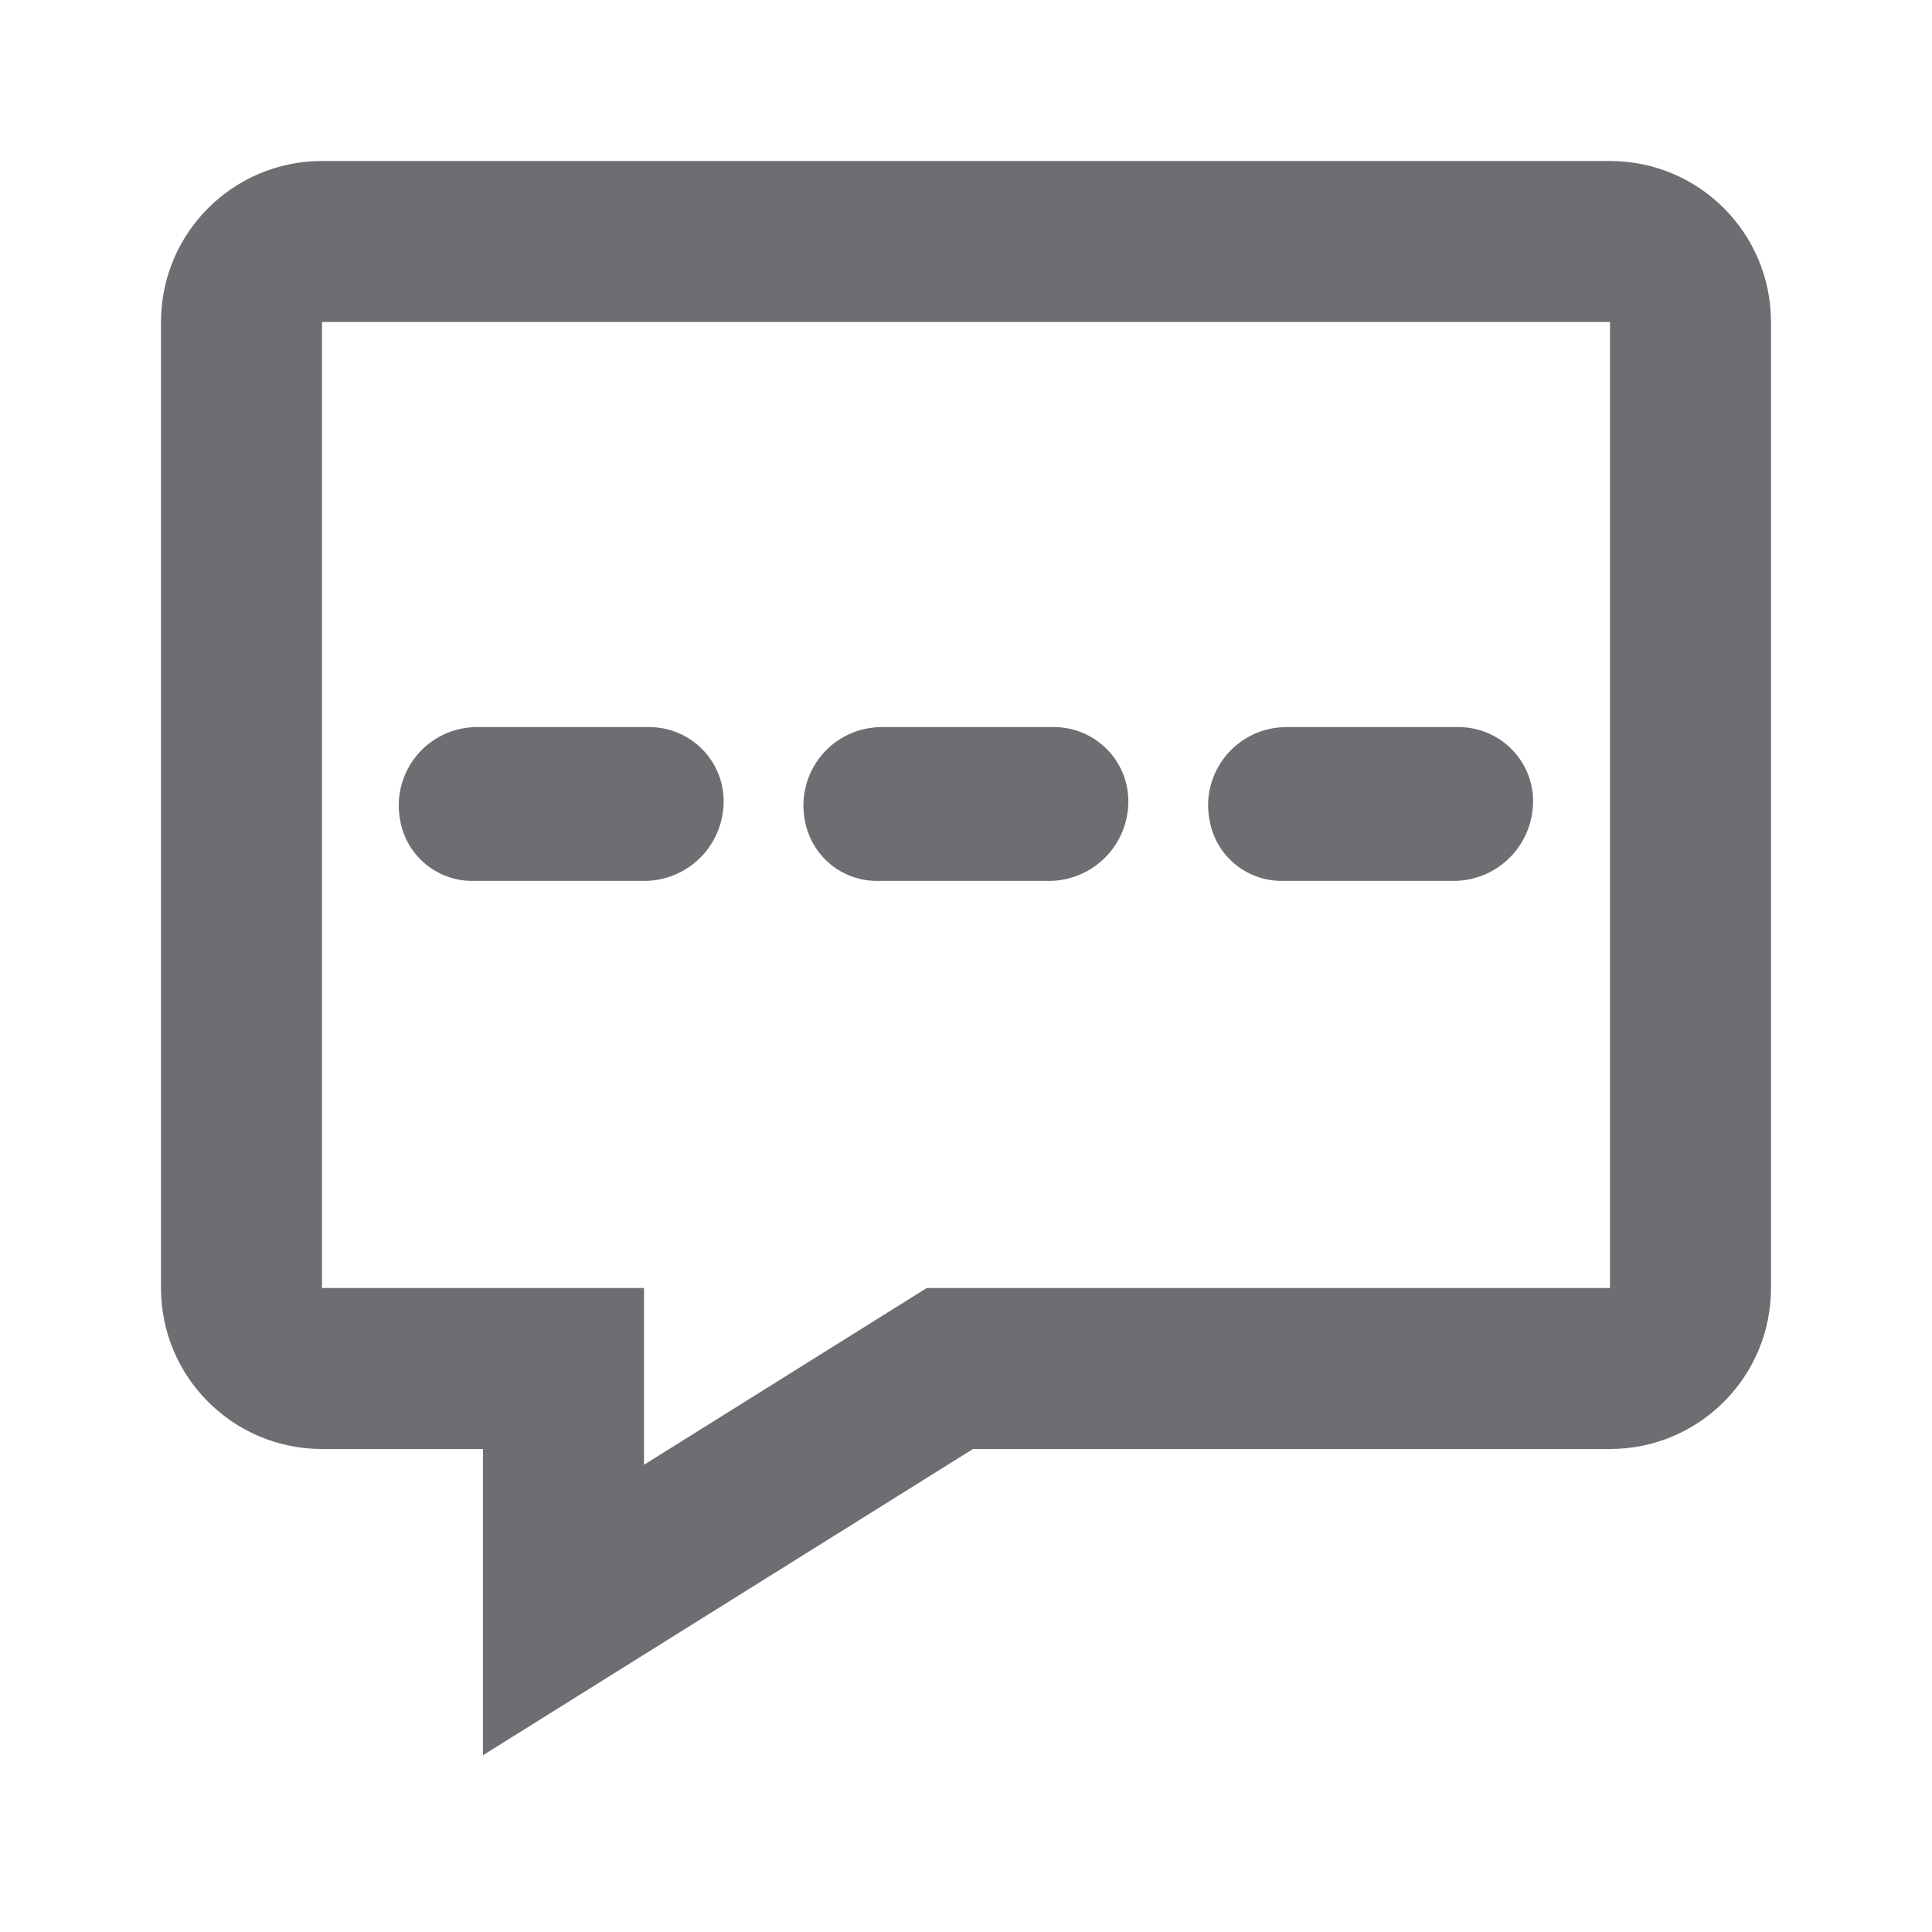 <?xml version="1.0" encoding="UTF-8"?> <svg xmlns="http://www.w3.org/2000/svg" width="24" height="24" viewBox="0 0 24 24" fill="none"><path fill-rule="evenodd" clip-rule="evenodd" d="M6 21.804L12.087 18H20C21.105 18 22 17.105 22 16V4C22 2.895 21.105 2 20 2H4C2.895 2 2 2.895 2 4V16C2 17.105 2.895 18 4 18H6V21.804ZM11.513 16L8 18.196V16H4V4H20V16H11.513Z" fill="#6C6E71"></path><path d="M19.01 10.211C18.973 10.35 18.906 10.479 18.813 10.59C18.721 10.7 18.605 10.789 18.475 10.85C18.344 10.911 18.202 10.943 18.058 10.943H15.928C15.713 10.945 15.505 10.87 15.339 10.733C15.174 10.595 15.063 10.403 15.026 10.191C14.998 10.05 15.002 9.905 15.037 9.767C15.072 9.628 15.138 9.499 15.228 9.388C15.319 9.277 15.433 9.188 15.562 9.126C15.692 9.065 15.833 9.033 15.976 9.032H18.127C18.341 9.034 18.548 9.11 18.713 9.247C18.877 9.384 18.989 9.574 19.029 9.784C19.056 9.924 19.047 10.073 19.01 10.211Z" fill="#6C6E71"></path><path d="M13.983 10.211C13.946 10.35 13.879 10.479 13.786 10.59C13.694 10.7 13.578 10.789 13.447 10.85C13.317 10.911 13.175 10.943 13.03 10.943H10.901C10.686 10.945 10.477 10.87 10.312 10.733C10.147 10.595 10.036 10.403 9.998 10.191C9.971 10.05 9.975 9.905 10.01 9.767C10.045 9.628 10.11 9.499 10.201 9.388C10.292 9.277 10.406 9.188 10.535 9.126C10.664 9.065 10.806 9.033 10.949 9.032H13.1C13.314 9.034 13.521 9.11 13.685 9.247C13.85 9.384 13.961 9.574 14.001 9.784C14.028 9.924 14.02 10.073 13.983 10.211Z" fill="#6C6E71"></path><path d="M8.955 10.211C8.918 10.35 8.851 10.479 8.759 10.59C8.666 10.7 8.551 10.789 8.42 10.85C8.29 10.911 8.147 10.943 8.003 10.943H5.874C5.659 10.945 5.45 10.87 5.285 10.733C5.119 10.595 5.008 10.403 4.971 10.191C4.944 10.05 4.948 9.905 4.983 9.767C5.018 9.628 5.083 9.499 5.174 9.388C5.264 9.277 5.379 9.188 5.508 9.126C5.637 9.065 5.778 9.033 5.921 9.032H8.073C8.287 9.034 8.494 9.11 8.658 9.247C8.822 9.384 8.934 9.574 8.974 9.784C9.001 9.924 8.992 10.073 8.955 10.211Z" fill="#6C6E71"></path></svg> 